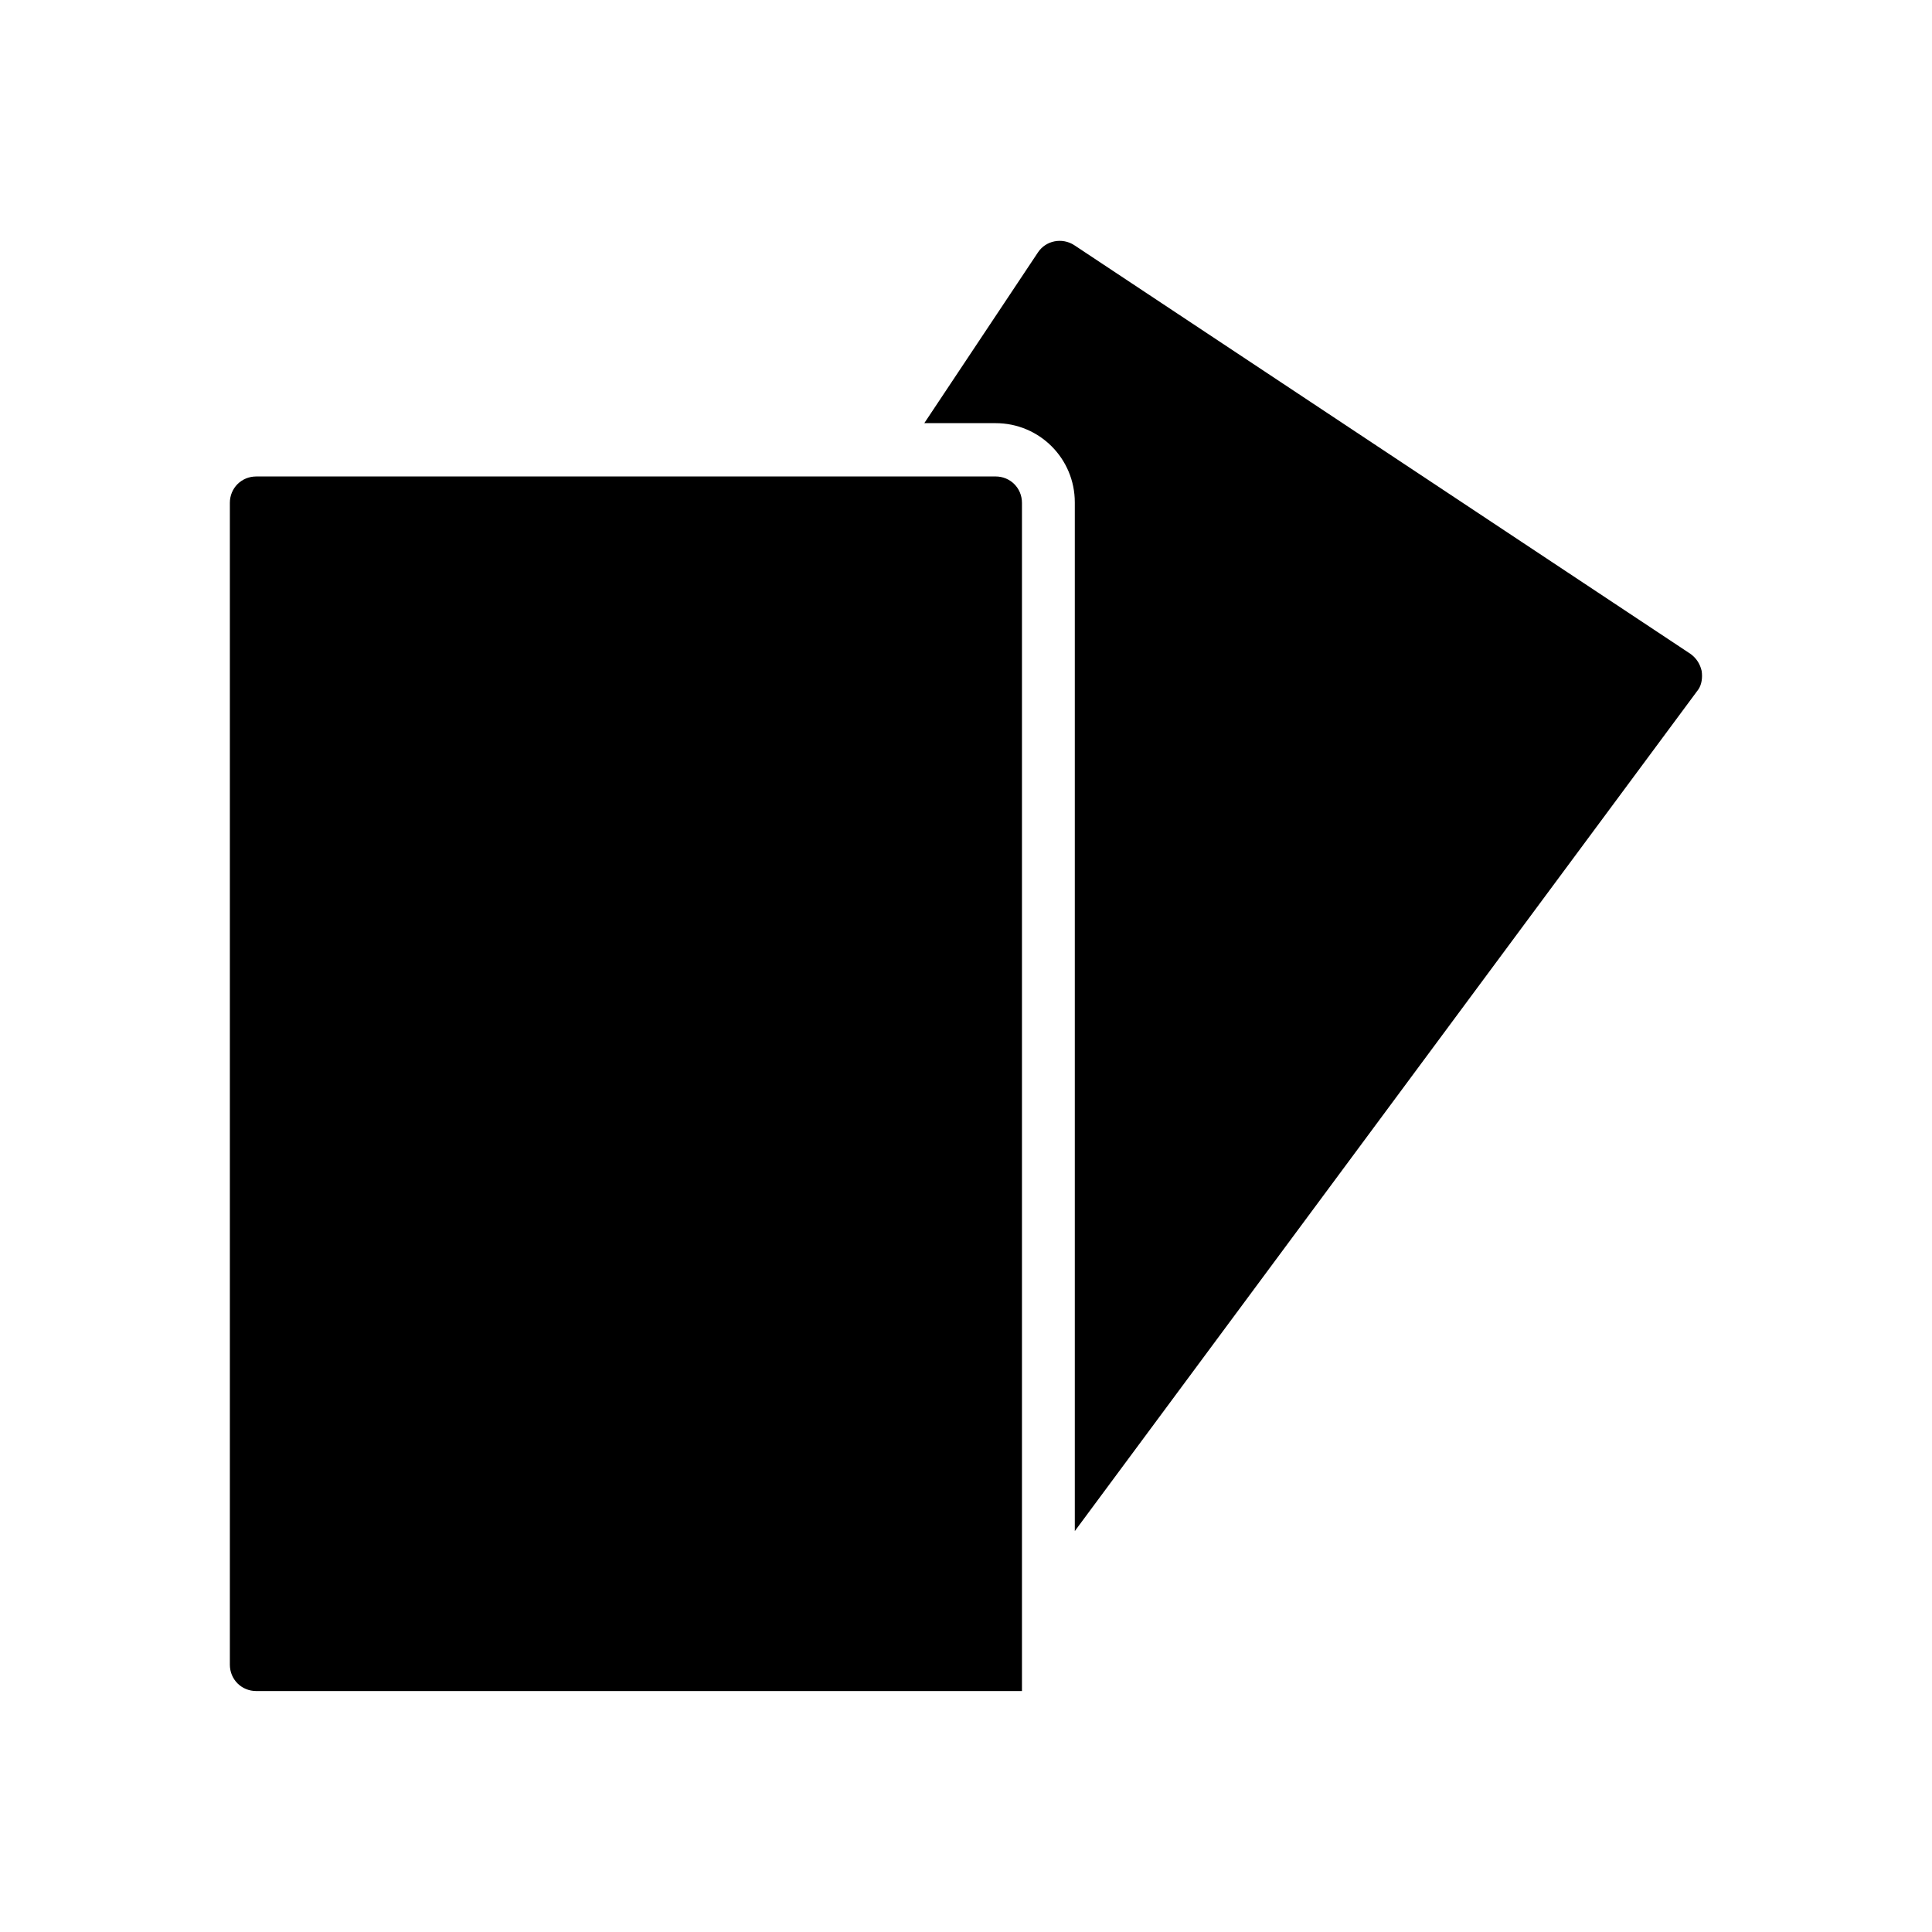 <?xml version="1.0" encoding="UTF-8"?>
<!-- Uploaded to: ICON Repo, www.iconrepo.com, Generator: ICON Repo Mixer Tools -->
<svg fill="#000000" width="800px" height="800px" version="1.1" viewBox="144 144 512 512" xmlns="http://www.w3.org/2000/svg">
 <g>
  <path d="m211.91 270.27c-3.918 0-6.996 3.078-6.996 6.996v307.88c0 3.918 3.078 6.996 6.996 6.996h202.92v-314.88c0-3.918-3.078-6.996-6.996-6.996h-31.906z"/>
  <path d="m594.11 326.67c0.84-1.258 1.121-3.078 0.84-4.898-0.418-1.82-1.398-3.359-2.938-4.477l-163.32-108.32c-3.219-2.098-7.559-1.258-9.656 1.961l-30.09 45.203h18.895c11.617 0 20.992 9.375 20.992 20.992v272.62z"/>
 </g>
</svg>